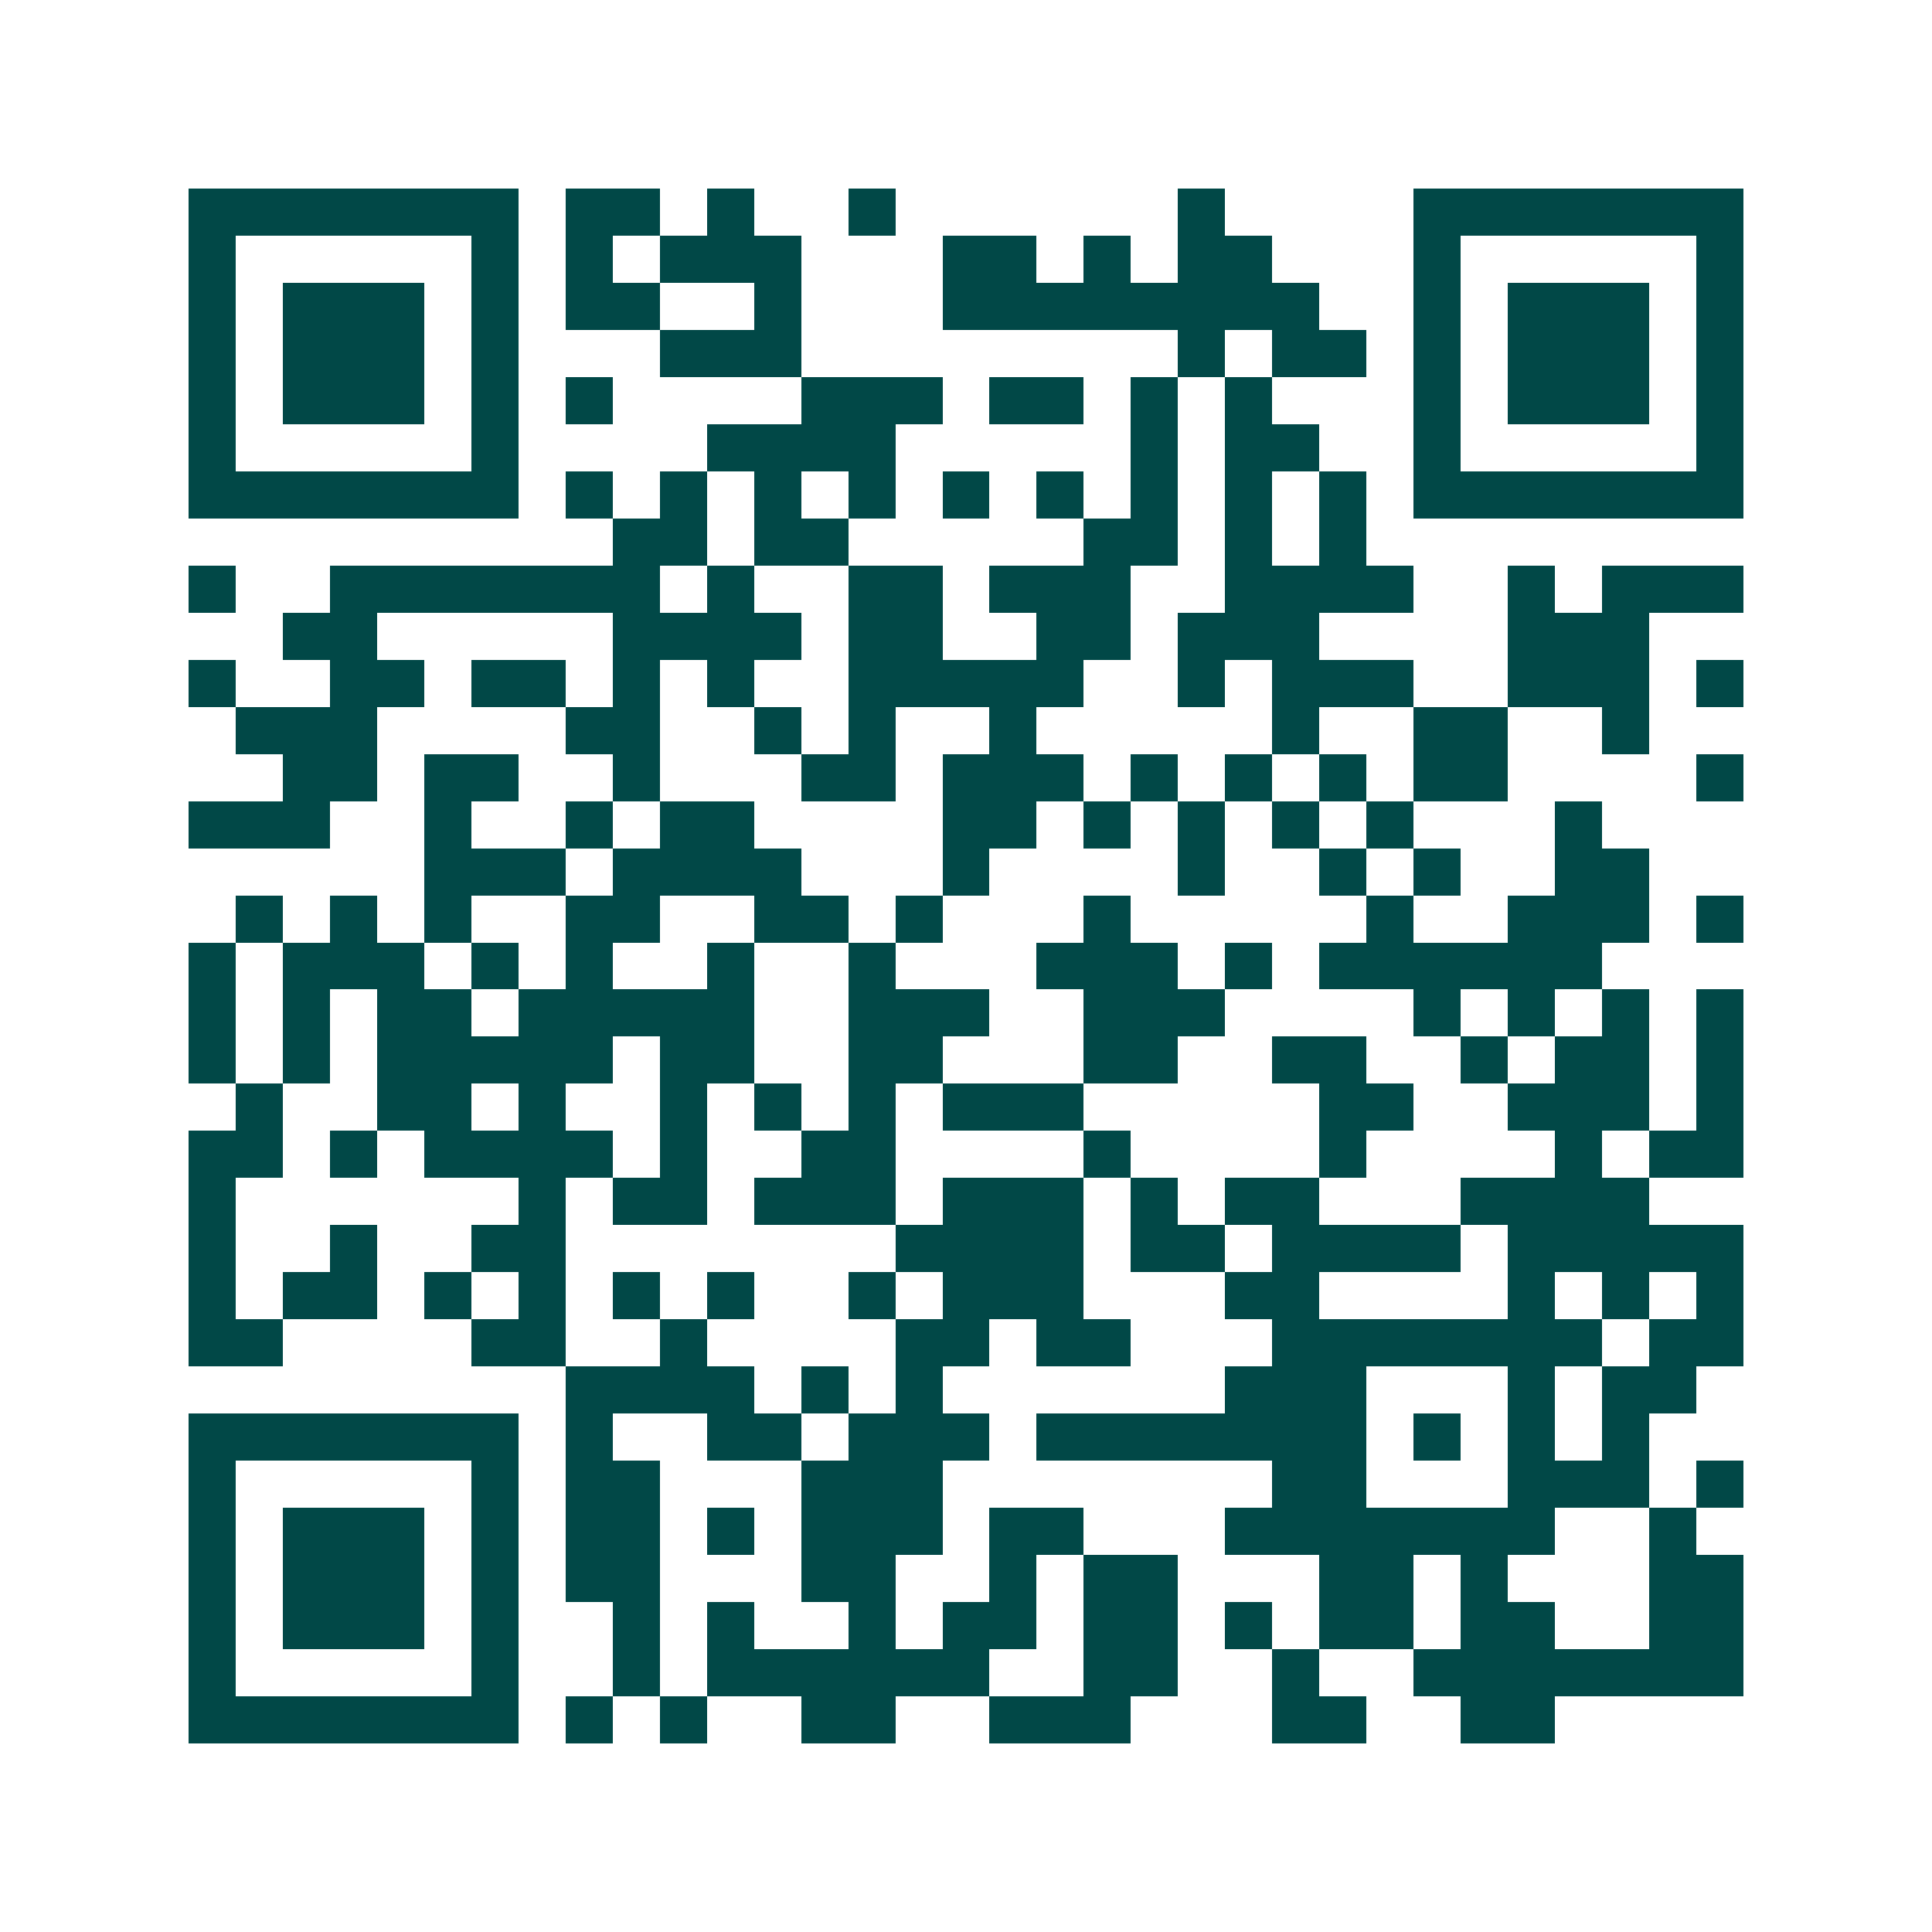 <svg xmlns="http://www.w3.org/2000/svg" width="200" height="200" viewBox="0 0 41 41" shape-rendering="crispEdges"><path fill="#ffffff" d="M0 0h41v41H0z"/><path stroke="#014847" d="M4 4.5h7m1 0h2m1 0h1m2 0h1m6 0h1m4 0h7M4 5.5h1m5 0h1m1 0h1m1 0h3m3 0h2m1 0h1m1 0h2m3 0h1m5 0h1M4 6.5h1m1 0h3m1 0h1m1 0h2m2 0h1m3 0h8m2 0h1m1 0h3m1 0h1M4 7.5h1m1 0h3m1 0h1m3 0h3m8 0h1m1 0h2m1 0h1m1 0h3m1 0h1M4 8.5h1m1 0h3m1 0h1m1 0h1m4 0h3m1 0h2m1 0h1m1 0h1m3 0h1m1 0h3m1 0h1M4 9.5h1m5 0h1m4 0h4m5 0h1m1 0h2m2 0h1m5 0h1M4 10.5h7m1 0h1m1 0h1m1 0h1m1 0h1m1 0h1m1 0h1m1 0h1m1 0h1m1 0h1m1 0h7M13 11.5h2m1 0h2m5 0h2m1 0h1m1 0h1M4 12.5h1m2 0h7m1 0h1m2 0h2m1 0h3m2 0h4m2 0h1m1 0h3M6 13.5h2m5 0h4m1 0h2m2 0h2m1 0h3m4 0h3M4 14.5h1m2 0h2m1 0h2m1 0h1m1 0h1m2 0h5m2 0h1m1 0h3m2 0h3m1 0h1M5 15.5h3m4 0h2m2 0h1m1 0h1m2 0h1m5 0h1m2 0h2m2 0h1M6 16.5h2m1 0h2m2 0h1m3 0h2m1 0h3m1 0h1m1 0h1m1 0h1m1 0h2m4 0h1M4 17.5h3m2 0h1m2 0h1m1 0h2m4 0h2m1 0h1m1 0h1m1 0h1m1 0h1m3 0h1M9 18.5h3m1 0h4m3 0h1m4 0h1m2 0h1m1 0h1m2 0h2M5 19.5h1m1 0h1m1 0h1m2 0h2m2 0h2m1 0h1m3 0h1m5 0h1m2 0h3m1 0h1M4 20.5h1m1 0h3m1 0h1m1 0h1m2 0h1m2 0h1m3 0h3m1 0h1m1 0h6M4 21.5h1m1 0h1m1 0h2m1 0h5m2 0h3m2 0h3m4 0h1m1 0h1m1 0h1m1 0h1M4 22.5h1m1 0h1m1 0h5m1 0h2m2 0h2m3 0h2m2 0h2m2 0h1m1 0h2m1 0h1M5 23.5h1m2 0h2m1 0h1m2 0h1m1 0h1m1 0h1m1 0h3m5 0h2m2 0h3m1 0h1M4 24.5h2m1 0h1m1 0h4m1 0h1m2 0h2m4 0h1m4 0h1m4 0h1m1 0h2M4 25.5h1m6 0h1m1 0h2m1 0h3m1 0h3m1 0h1m1 0h2m3 0h4M4 26.5h1m2 0h1m2 0h2m7 0h4m1 0h2m1 0h4m1 0h5M4 27.5h1m1 0h2m1 0h1m1 0h1m1 0h1m1 0h1m2 0h1m1 0h3m3 0h2m4 0h1m1 0h1m1 0h1M4 28.5h2m4 0h2m2 0h1m4 0h2m1 0h2m3 0h7m1 0h2M12 29.5h4m1 0h1m1 0h1m6 0h3m3 0h1m1 0h2M4 30.5h7m1 0h1m2 0h2m1 0h3m1 0h7m1 0h1m1 0h1m1 0h1M4 31.5h1m5 0h1m1 0h2m3 0h3m7 0h2m3 0h3m1 0h1M4 32.5h1m1 0h3m1 0h1m1 0h2m1 0h1m1 0h3m1 0h2m3 0h7m2 0h1M4 33.5h1m1 0h3m1 0h1m1 0h2m3 0h2m2 0h1m1 0h2m3 0h2m1 0h1m3 0h2M4 34.5h1m1 0h3m1 0h1m2 0h1m1 0h1m2 0h1m1 0h2m1 0h2m1 0h1m1 0h2m1 0h2m2 0h2M4 35.5h1m5 0h1m2 0h1m1 0h6m2 0h2m2 0h1m2 0h7M4 36.5h7m1 0h1m1 0h1m2 0h2m2 0h3m3 0h2m2 0h2"/></svg>
